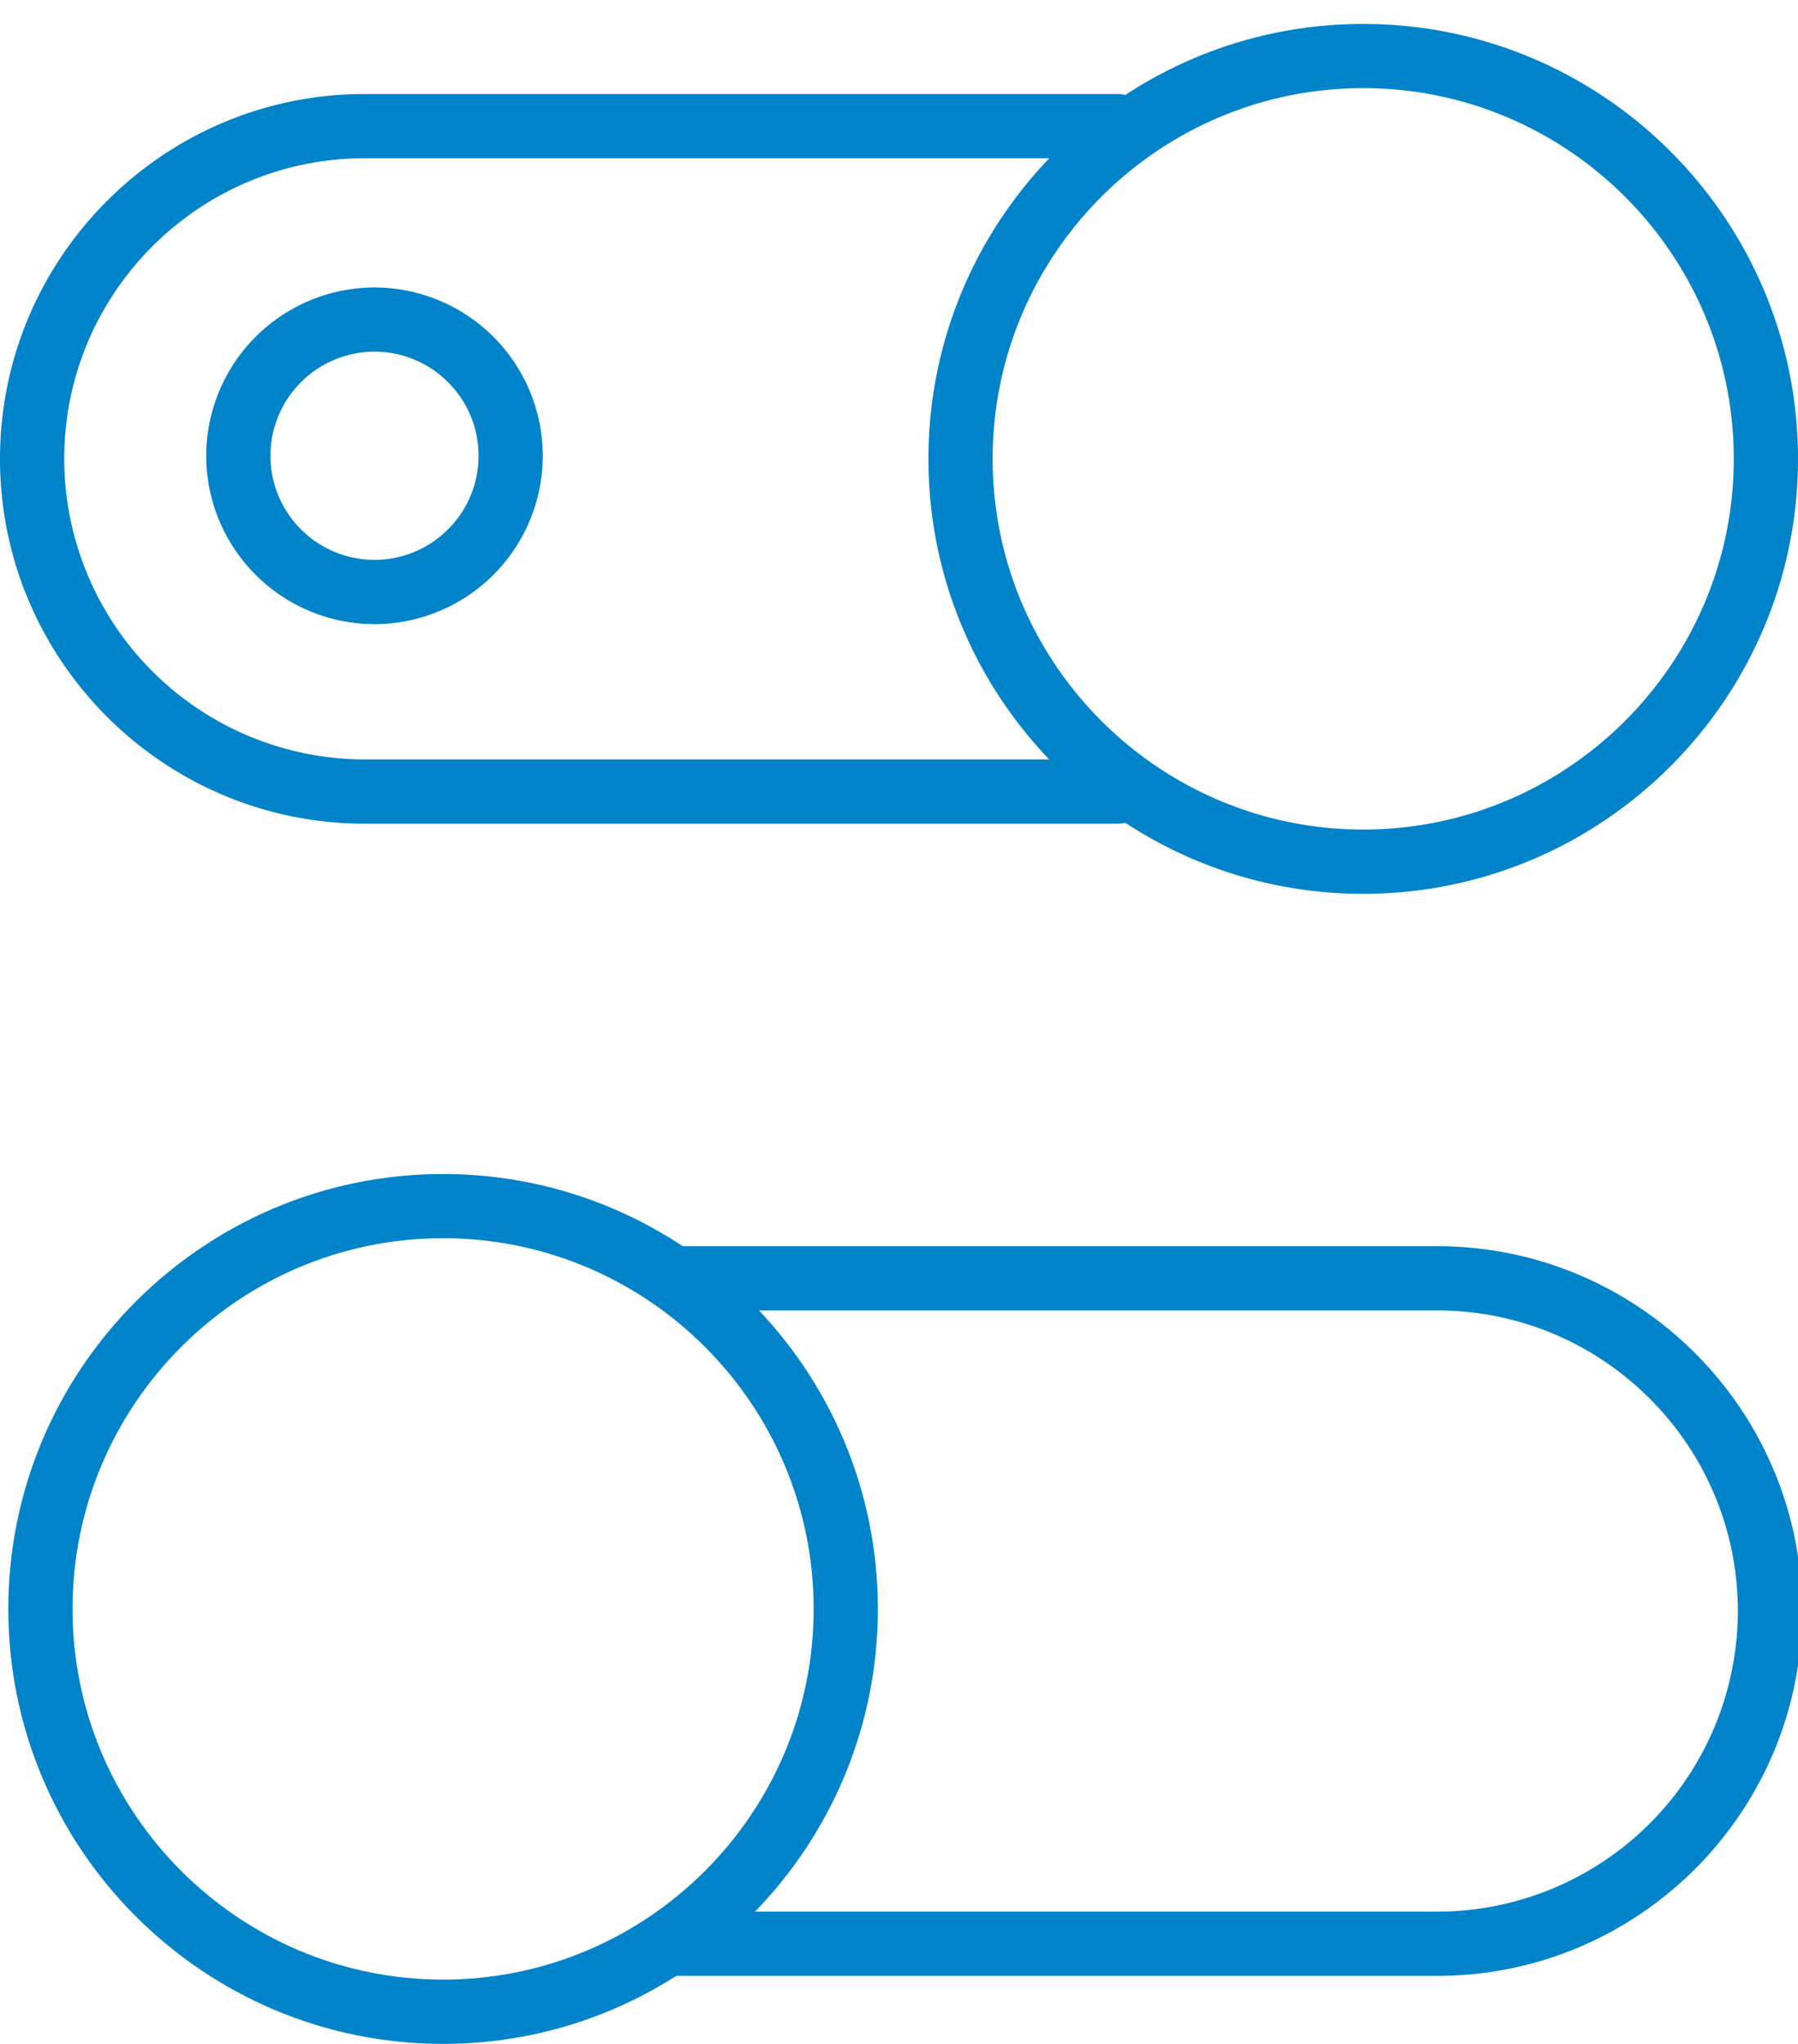 <svg version="1.1" xmlns="http://www.w3.org/2000/svg" xmlns:xlink="http://www.w3.org/1999/xlink" x="0px" y="0px" viewBox="0 0 41.997 47.723" enable-background="new 0 0 83.094 37.25" xml:space="preserve">
<path fill="#0083c9" d="M26.104 19.232H8.519C3.821 19.232 0 15.411 0 10.713c0-4.697 3.821-8.518 8.519-8.518h17.586a.75.75 0 0 1 0 1.5H8.519c-3.87 0-7.019 3.148-7.019 7.018a7.027 7.027 0 0 0 7.019 7.019h17.586a.75.75 0 1 1-.001 1.5z"></path><path fill="#0083c9" d="M31.842 20.87c-5.601 0-10.156-4.556-10.156-10.156 0-5.6 4.556-10.155 10.156-10.155 5.6 0 10.155 4.556 10.155 10.155 0 5.599-4.556 10.156-10.155 10.156zm0-18.812c-4.773 0-8.656 3.883-8.656 8.655 0 4.773 3.883 8.656 8.656 8.656 4.772 0 8.655-3.883 8.655-8.656 0-4.772-3.883-8.655-8.655-8.655zM8.748 14.573a3.935 3.935 0 0 1-3.931-3.93 3.936 3.936 0 0 1 3.931-3.931 3.935 3.935 0 0 1 3.93 3.931 3.934 3.934 0 0 1-3.93 3.93zm0-6.362a2.434 2.434 0 0 0-2.431 2.431c0 1.34 1.09 2.43 2.431 2.43 1.34 0 2.43-1.09 2.43-2.43s-1.09-2.431-2.43-2.431zM33.573 46.135H15.729a.75.75 0 0 1 0-1.5h17.844a7.027 7.027 0 0 0 7.019-7.019c0-3.869-3.148-7.018-7.019-7.018H15.729a.75.75 0 0 1 0-1.5h17.844c4.697 0 8.519 3.821 8.519 8.518 0 4.697-3.821 8.519-8.519 8.519z"></path><path fill="#0083c9" d="M10.349 47.723c-5.6 0-10.155-4.556-10.155-10.155 0-5.601 4.556-10.156 10.155-10.156 5.6 0 10.156 4.556 10.156 10.156 0 5.599-4.556 10.155-10.156 10.155zm0-18.812c-4.772 0-8.655 3.883-8.655 8.656 0 4.772 3.883 8.655 8.655 8.655 4.773 0 8.656-3.883 8.656-8.655 0-4.773-3.883-8.656-8.656-8.656z"></path>
</svg>
